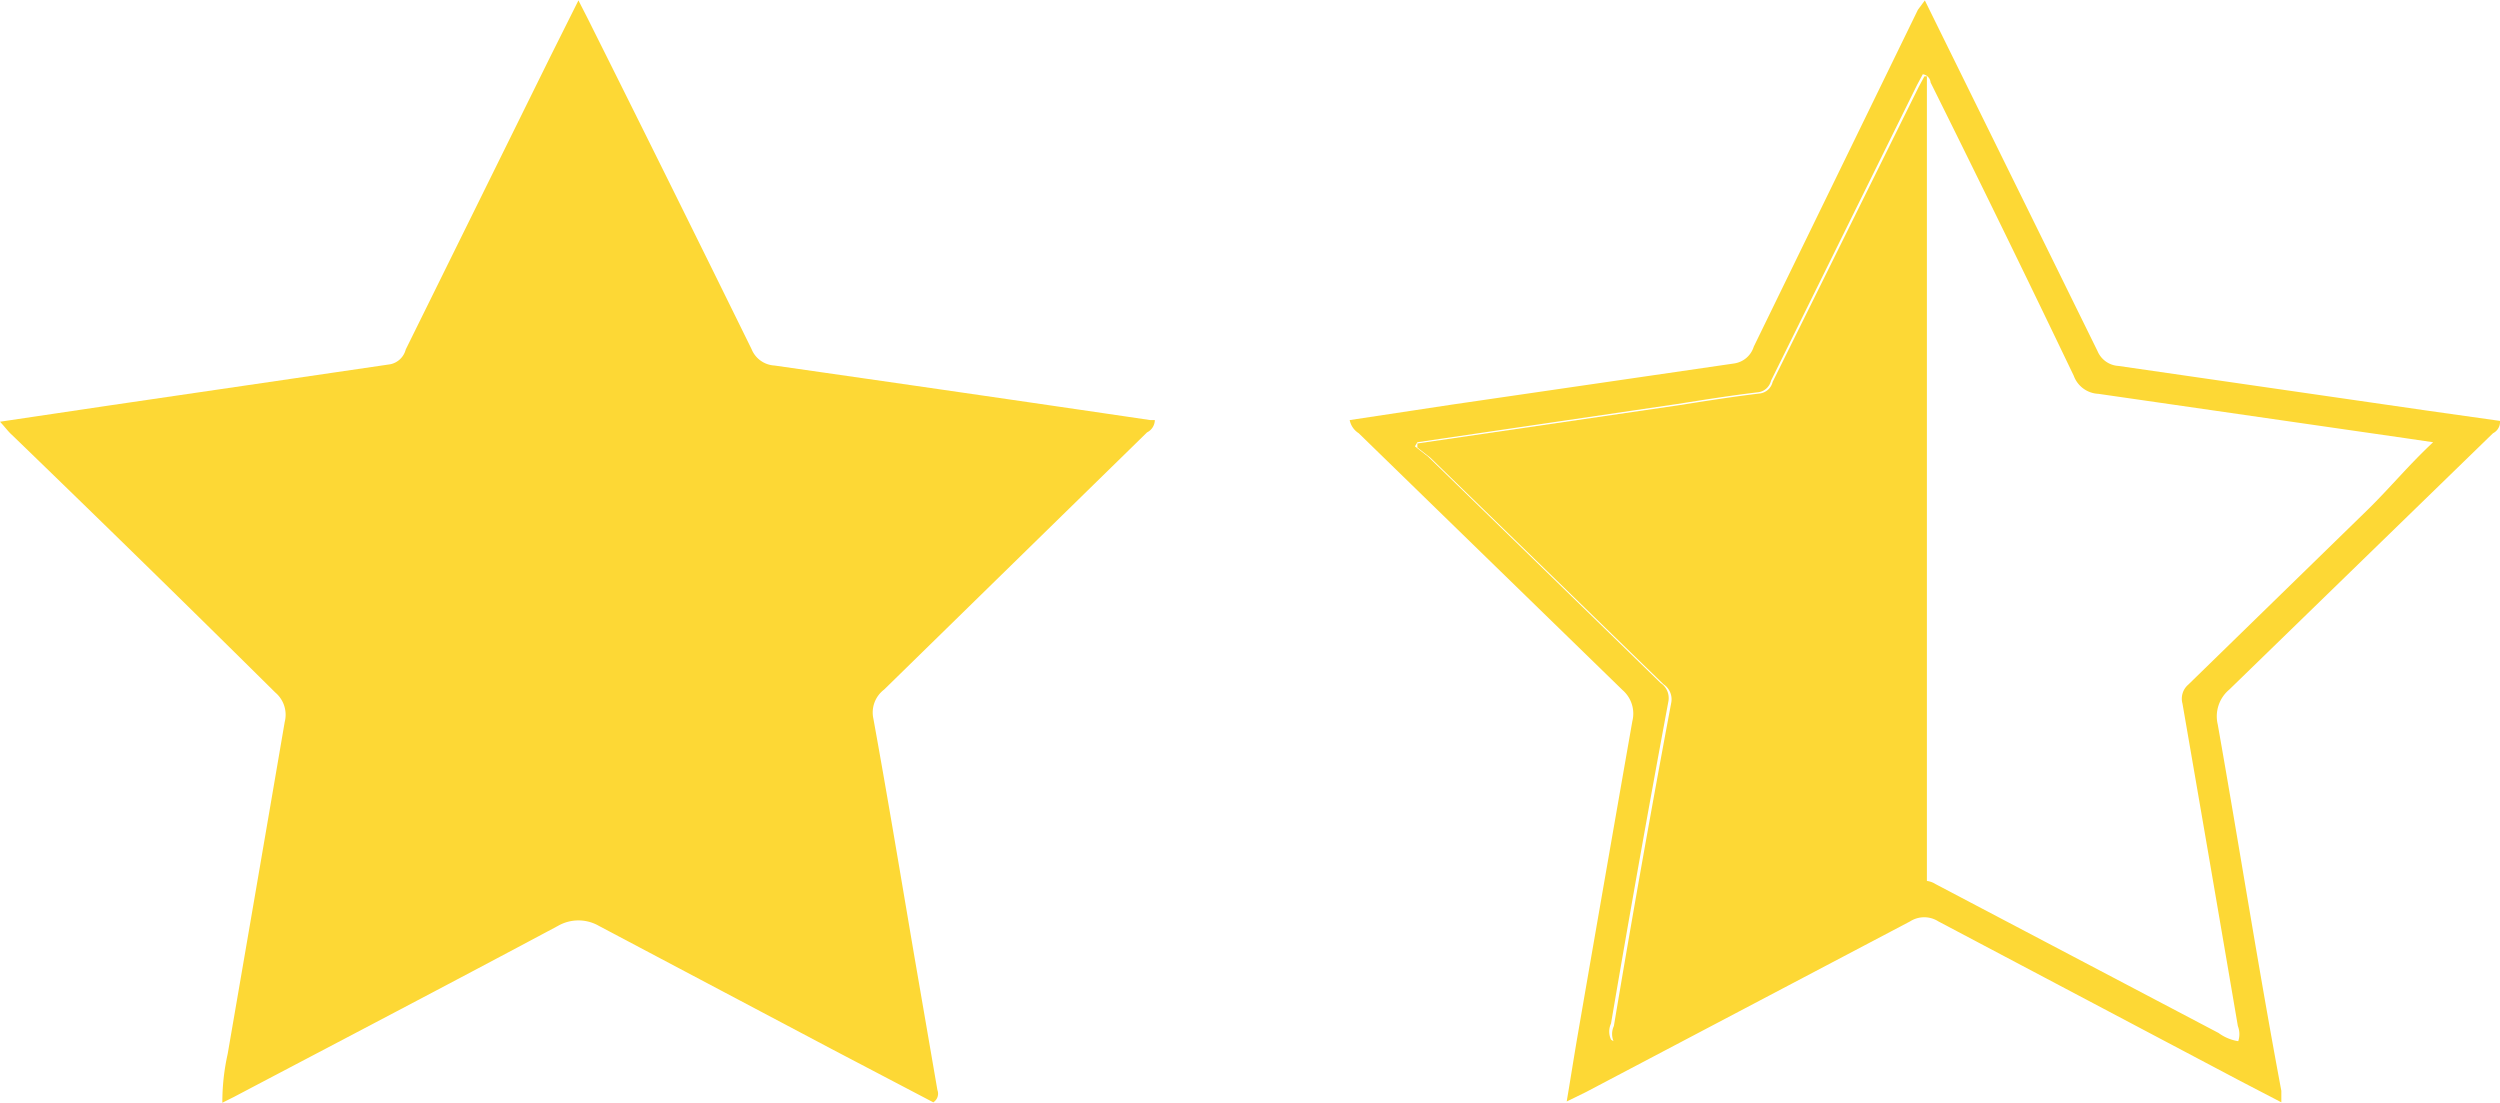 <svg id="Capa_1" data-name="Capa 1" xmlns="http://www.w3.org/2000/svg" viewBox="0 0 60.94 26.88"><defs><style>.cls-1{fill:#fdd835;}</style></defs><title>1_stars</title><path class="cls-1" d="M47.37,0l3,6.09,1.21,2.46a0.59,0.59,0,0,0,.51.36L59.62,10l1.77,0.25a0.31,0.31,0,0,1-.17.3L54.79,16.8a0.85,0.85,0,0,0-.28.85c0.53,3,1,6,1.55,8.93v0.28l-1-.52L47.7,22.45a0.64,0.64,0,0,0-.69,0l-7.9,4.16-0.47.23c0.1-.59.18-1.11,0.27-1.63q0.66-3.82,1.33-7.64A0.76,0.76,0,0,0,40,16.81l-6.43-6.26a0.49,0.49,0,0,1-.22-0.32l2.51-.38,6.86-1a0.59,0.59,0,0,0,.48-0.41l4-8.21ZM35,10.77l-0.06.1,0.32,0.25,5.67,5.52a0.44,0.44,0,0,1,.19.44Q40.39,21,39.72,24.94a0.46,0.46,0,0,0,0,.39c0.11,0.1.25,0,.36-0.11l7-3.68a0.51,0.51,0,0,1,.55,0l6.9,3.63a1.09,1.09,0,0,0,.48.2A0.55,0.55,0,0,0,55,25q-0.67-3.93-1.35-7.86a0.45,0.45,0,0,1,.14-0.46l4.38-4.27c0.54-.53,1-1.09,1.59-1.64l-0.68-.1L51.6,9.59A0.67,0.67,0,0,1,51,9.15Q49.29,5.58,47.51,2a0.22,0.22,0,0,0-.19-0.2l-0.14.26L43.62,9.27a0.37,0.37,0,0,1-.3.28c-0.68.08-1.36,0.19-2,.29Z" transform="translate(-0.45 0.01)"/><path class="cls-1" d="M47.36,1.85h0l-0.14.26L43.66,9.3a0.37,0.37,0,0,1-.3.28c-0.68.08-1.36,0.19-2,.29L35,10.8,35,10.9l0.32,0.25L41,16.67a0.44,0.44,0,0,1,.19.44Q40.46,21,39.79,25a0.46,0.46,0,0,0,0,.39c0.11,0.1.25,0,.36-0.11l7-3.68a0.62,0.62,0,0,1,.27-0.08V1.85H47.36Z" transform="translate(-0.45 0.01)"/><path class="cls-1" d="M23.2,26.86l-2.48-1.3-5.67-3a1,1,0,0,0-1,0c-2.62,1.4-5.26,2.78-7.9,4.17l-0.28.14A5.37,5.37,0,0,1,6,25.68q0.69-4,1.39-8.09a0.71,0.71,0,0,0-.23-0.72Q4,13.74.74,10.59c-0.09-.08-0.16-0.18-0.29-0.32l2.69-.4,6.82-1a0.49,0.49,0,0,0,.38-0.36l3.52-7.13L14.55,0l0.22,0.43q2,4,4,8.07a0.64,0.64,0,0,0,.56.4c3,0.43,6.11.88,9.16,1.33H28.6a0.34,0.34,0,0,1-.19.3L22,16.8a0.7,0.7,0,0,0-.26.71c0.35,1.93.67,3.86,1,5.8l0.56,3.25A0.25,0.25,0,0,1,23.2,26.86Z" transform="translate(-0.45 0.01)"/></svg>